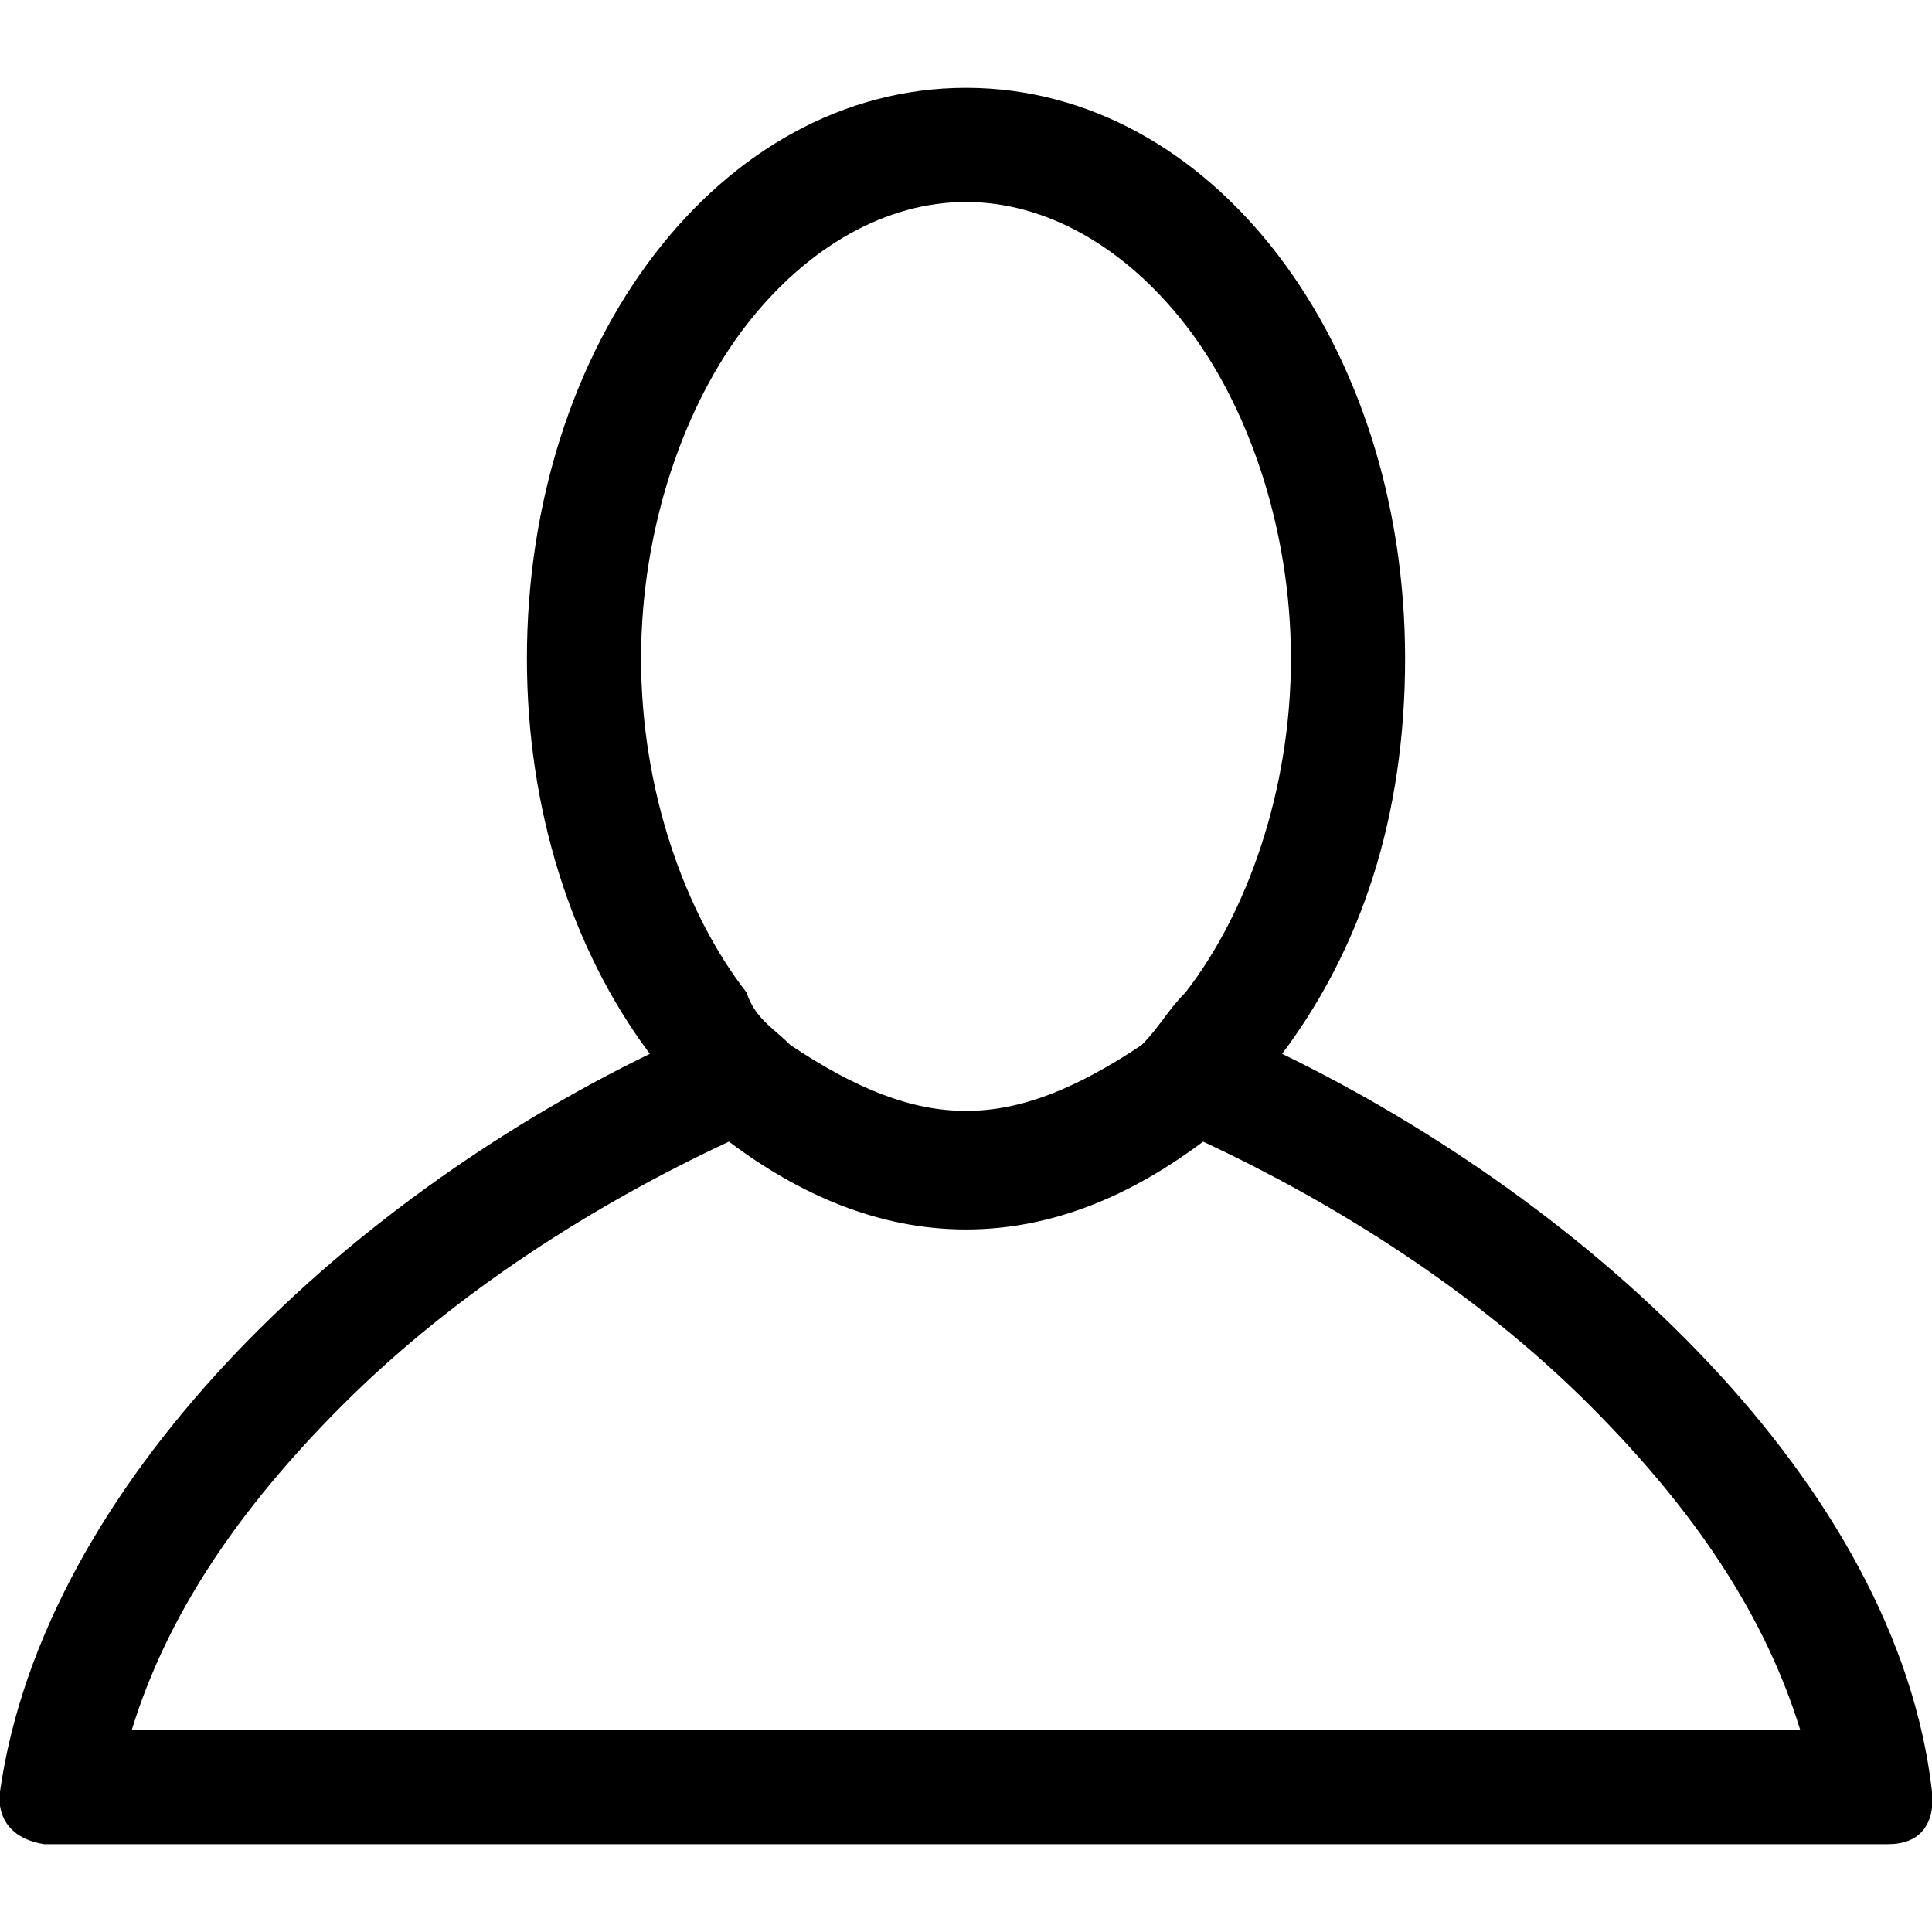<?xml version="1.0" encoding="utf-8"?>
<!-- Generator: Adobe Illustrator 24.0.3, SVG Export Plug-In . SVG Version: 6.00 Build 0)  -->
<svg version="1.1" id="Layer_1" xmlns="http://www.w3.org/2000/svg" xmlns:xlink="http://www.w3.org/1999/xlink" x="0px" y="0px"
	 viewBox="0 0 22 22" style="enable-background:new 0 0 22 22;" xml:space="preserve">
<style type="text/css">
	.st0{fill-rule:evenodd;clip-rule:evenodd;}
</style>
<path class="st0" d="M22,20.4c-0.4-3.5-3.9-6.7-7.4-8.4c0.9-1.2,1.4-2.7,1.4-4.5C16,3.9,13.8,1,11,1S6,3.9,6,7.5
	c0,1.7,0.5,3.3,1.4,4.5c-3.5,1.7-6.9,4.9-7.4,8.4c0,0-0.1,0.5,0.5,0.6c1,0,3.4,0,6.2,0c1.2,0,2.5,0,3.8,0c0.2,0,0.3,0,0.5,0
	c0.2,0,0.3,0,0.5,0c1.3,0,2.6,0,3.8,0c2.8,0,5.2,0,6.2,0C22.1,21,22,20.4,22,20.4z M8.5,3.7c0.7-0.9,1.6-1.4,2.5-1.4
	s1.8,0.5,2.5,1.4c0.7,0.9,1.2,2.3,1.2,3.8s-0.5,2.9-1.2,3.8c-0.2,0.2-0.3,0.4-0.5,0.6c-1.5,1-2.5,1-4,0c-0.2-0.2-0.4-0.3-0.5-0.6
	C7.8,10.4,7.3,9,7.3,7.5S7.8,4.6,8.5,3.7z M15.3,19.7c-1.4,0-2.9,0-4.3,0h0c-1.5,0-2.9,0-4.3,0c-2.1,0-3.9,0-5.2,0
	c0.4-1.3,1.2-2.5,2.4-3.7c1.3-1.3,2.9-2.3,4.4-3c0.8,0.6,1.7,1,2.7,1s1.9-0.4,2.7-1c1.5,0.7,3.1,1.7,4.4,3c1.2,1.2,2,2.4,2.4,3.7
	C19.3,19.7,17.4,19.7,15.3,19.7z"/>
</svg>
